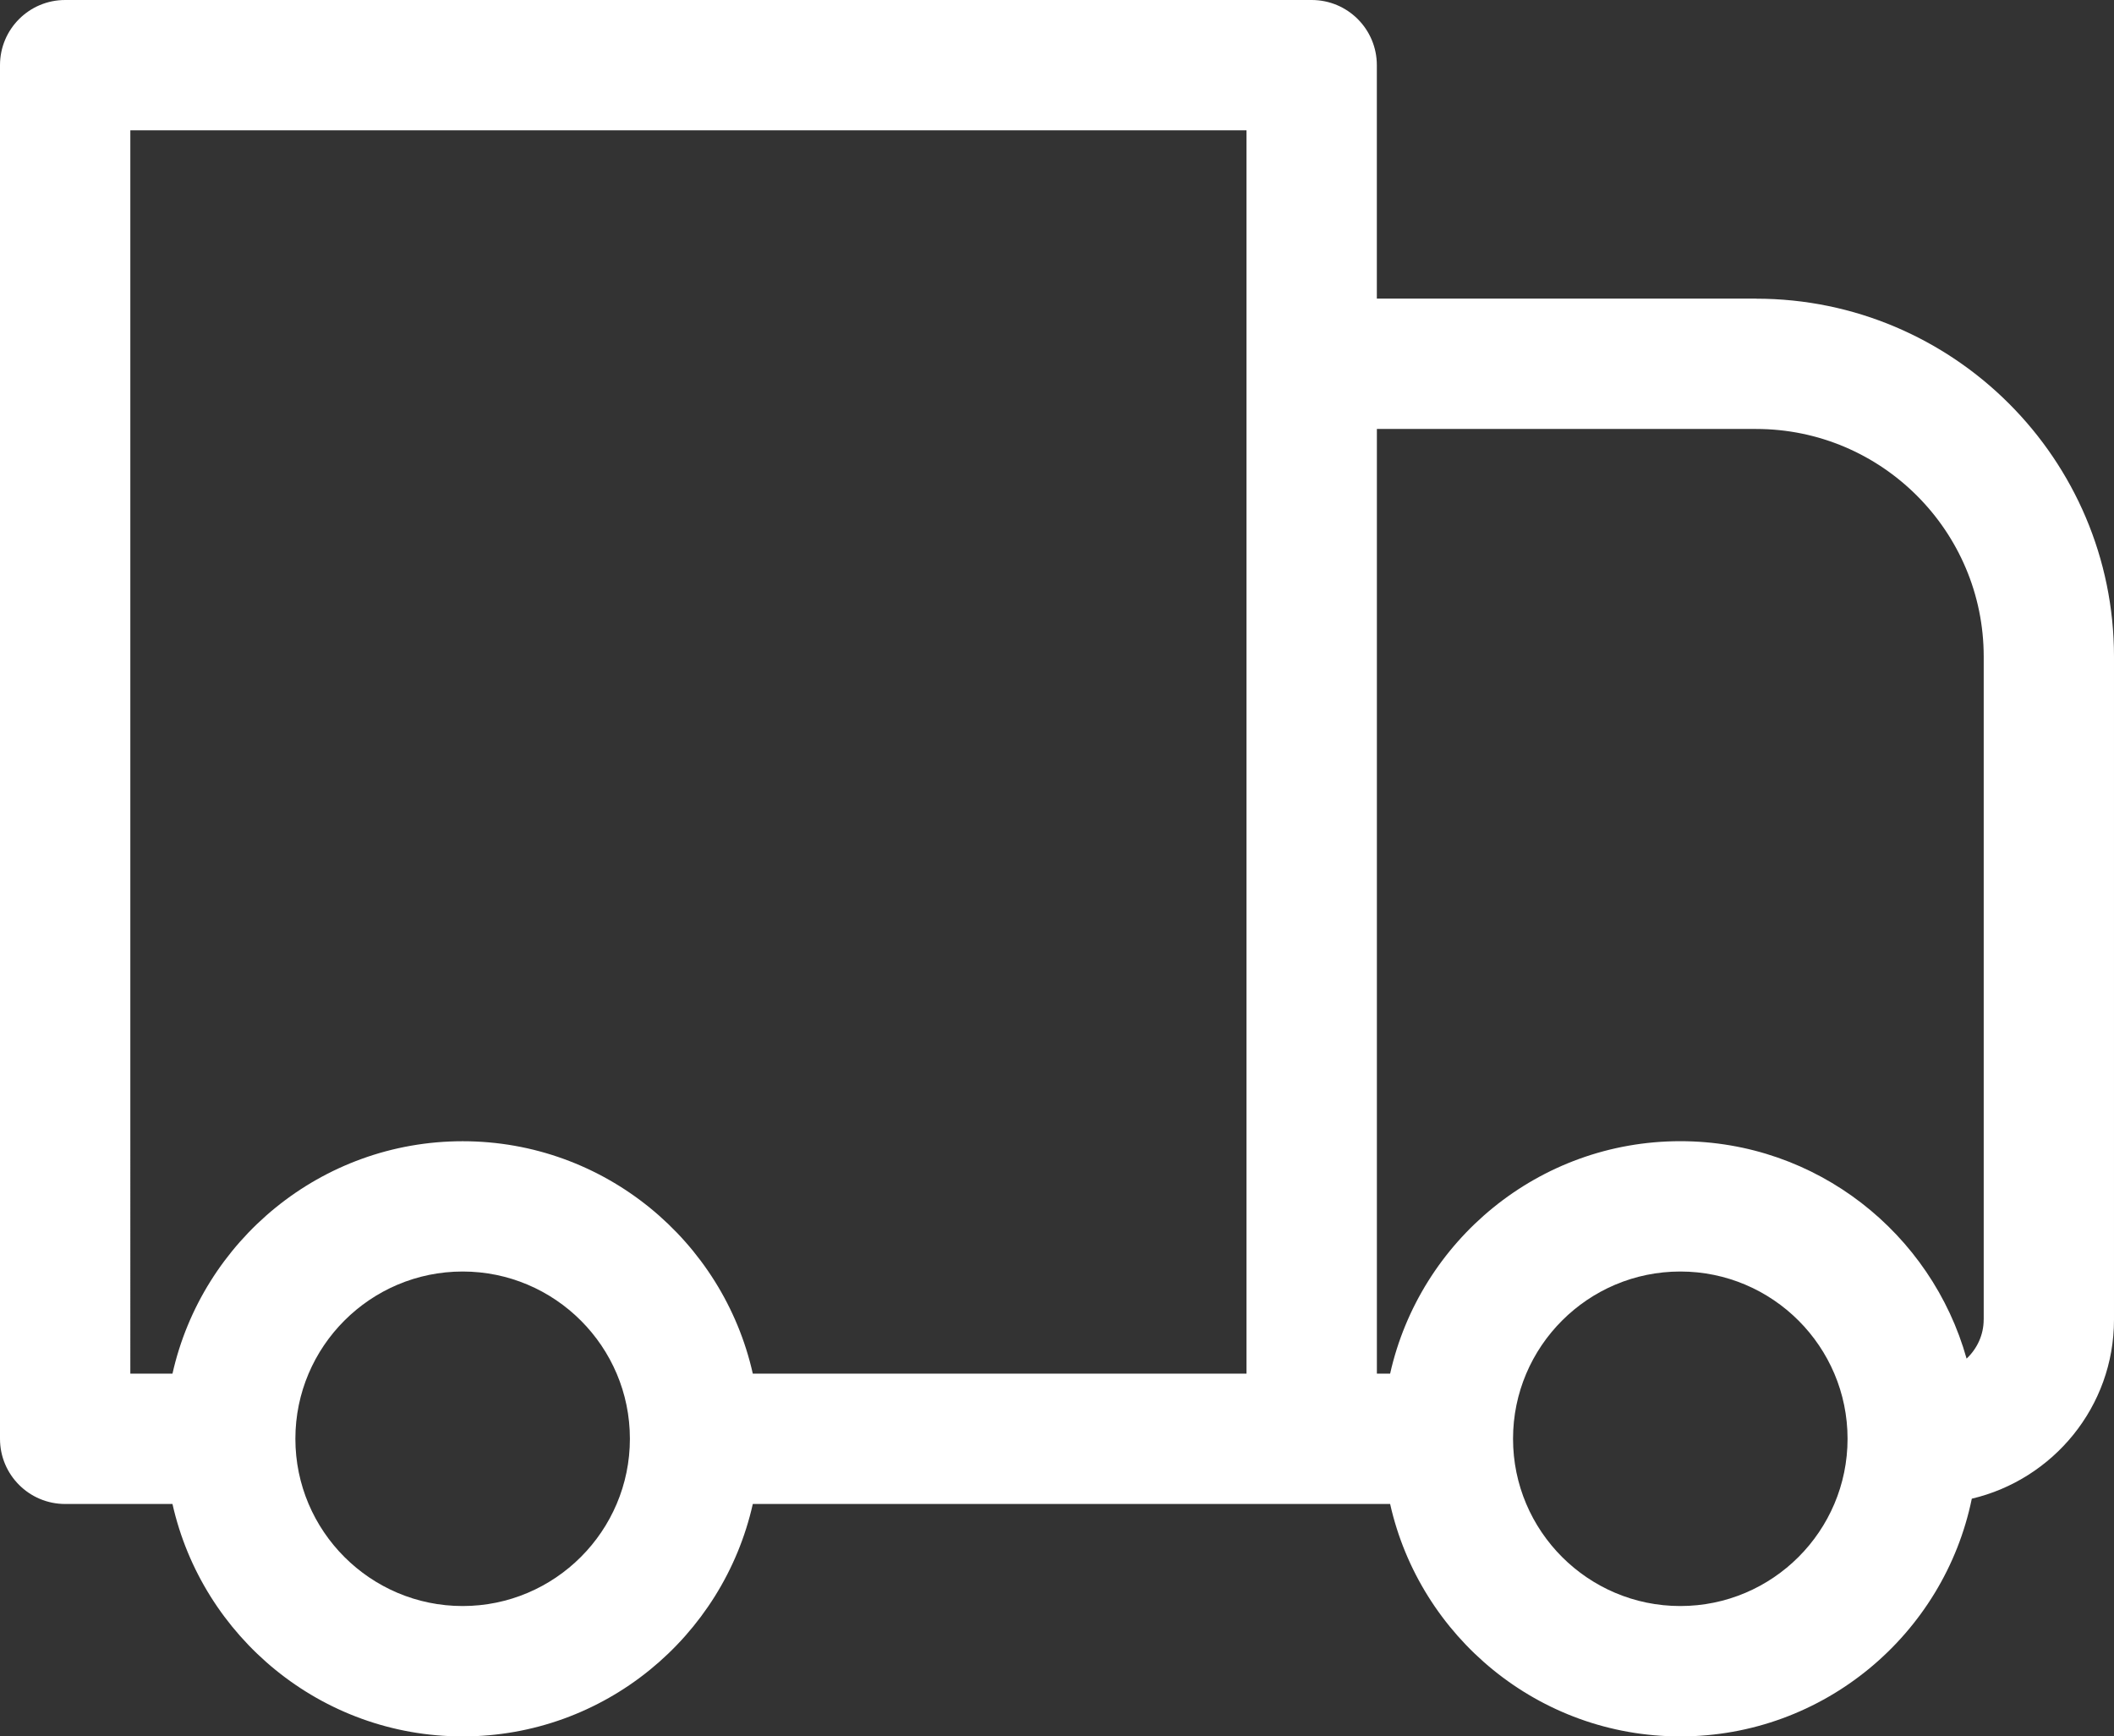 <svg viewBox="0 0 48.66 39.968" xmlns="http://www.w3.org/2000/svg" id="Layer_1"><rect x="0" y="0" width="48.66" height="39.968" fill="#333333" stroke="none"/><defs><style>.cls-1{fill:#fff;}</style></defs><path d="M40.421,6.874h-8.729V1.5c0-.829-.672-1.5-1.5-1.5H1.5C.671,0,0,.671,0,1.5v31.619c0,.828.671,1.5,1.5,1.5h2.47c.686,3.057,3.418,5.35,6.679,5.35s5.993-2.292,6.679-5.35h14.67c.686,3.057,3.417,5.35,6.679,5.35,3.306,0,6.071-2.353,6.71-5.472,1.872-.441,3.273-2.116,3.273-4.12v-15.262c0-4.543-3.696-8.24-8.239-8.24ZM10.649,36.968c-2.123,0-3.85-1.727-3.85-3.85s1.727-3.85,3.85-3.85,3.85,1.727,3.85,3.85-1.727,3.85-3.85,3.85ZM28.692,8.374v23.245h-11.364c-.686-3.057-3.418-5.35-6.679-5.35s-5.993,2.292-6.679,5.35h-.97V3h25.692v5.374ZM38.677,36.968c-2.123,0-3.85-1.727-3.85-3.85s1.727-3.85,3.85-3.85,3.85,1.727,3.85,3.85-1.727,3.85-3.85,3.85ZM45.66,30.376c0,.355-.154.671-.393.897-.808-2.883-3.453-5.005-6.59-5.005-3.262,0-5.993,2.292-6.679,5.35h-.305V9.874h8.729c2.889,0,5.239,2.351,5.239,5.24v15.262Z" class="cls-1"></path></svg>